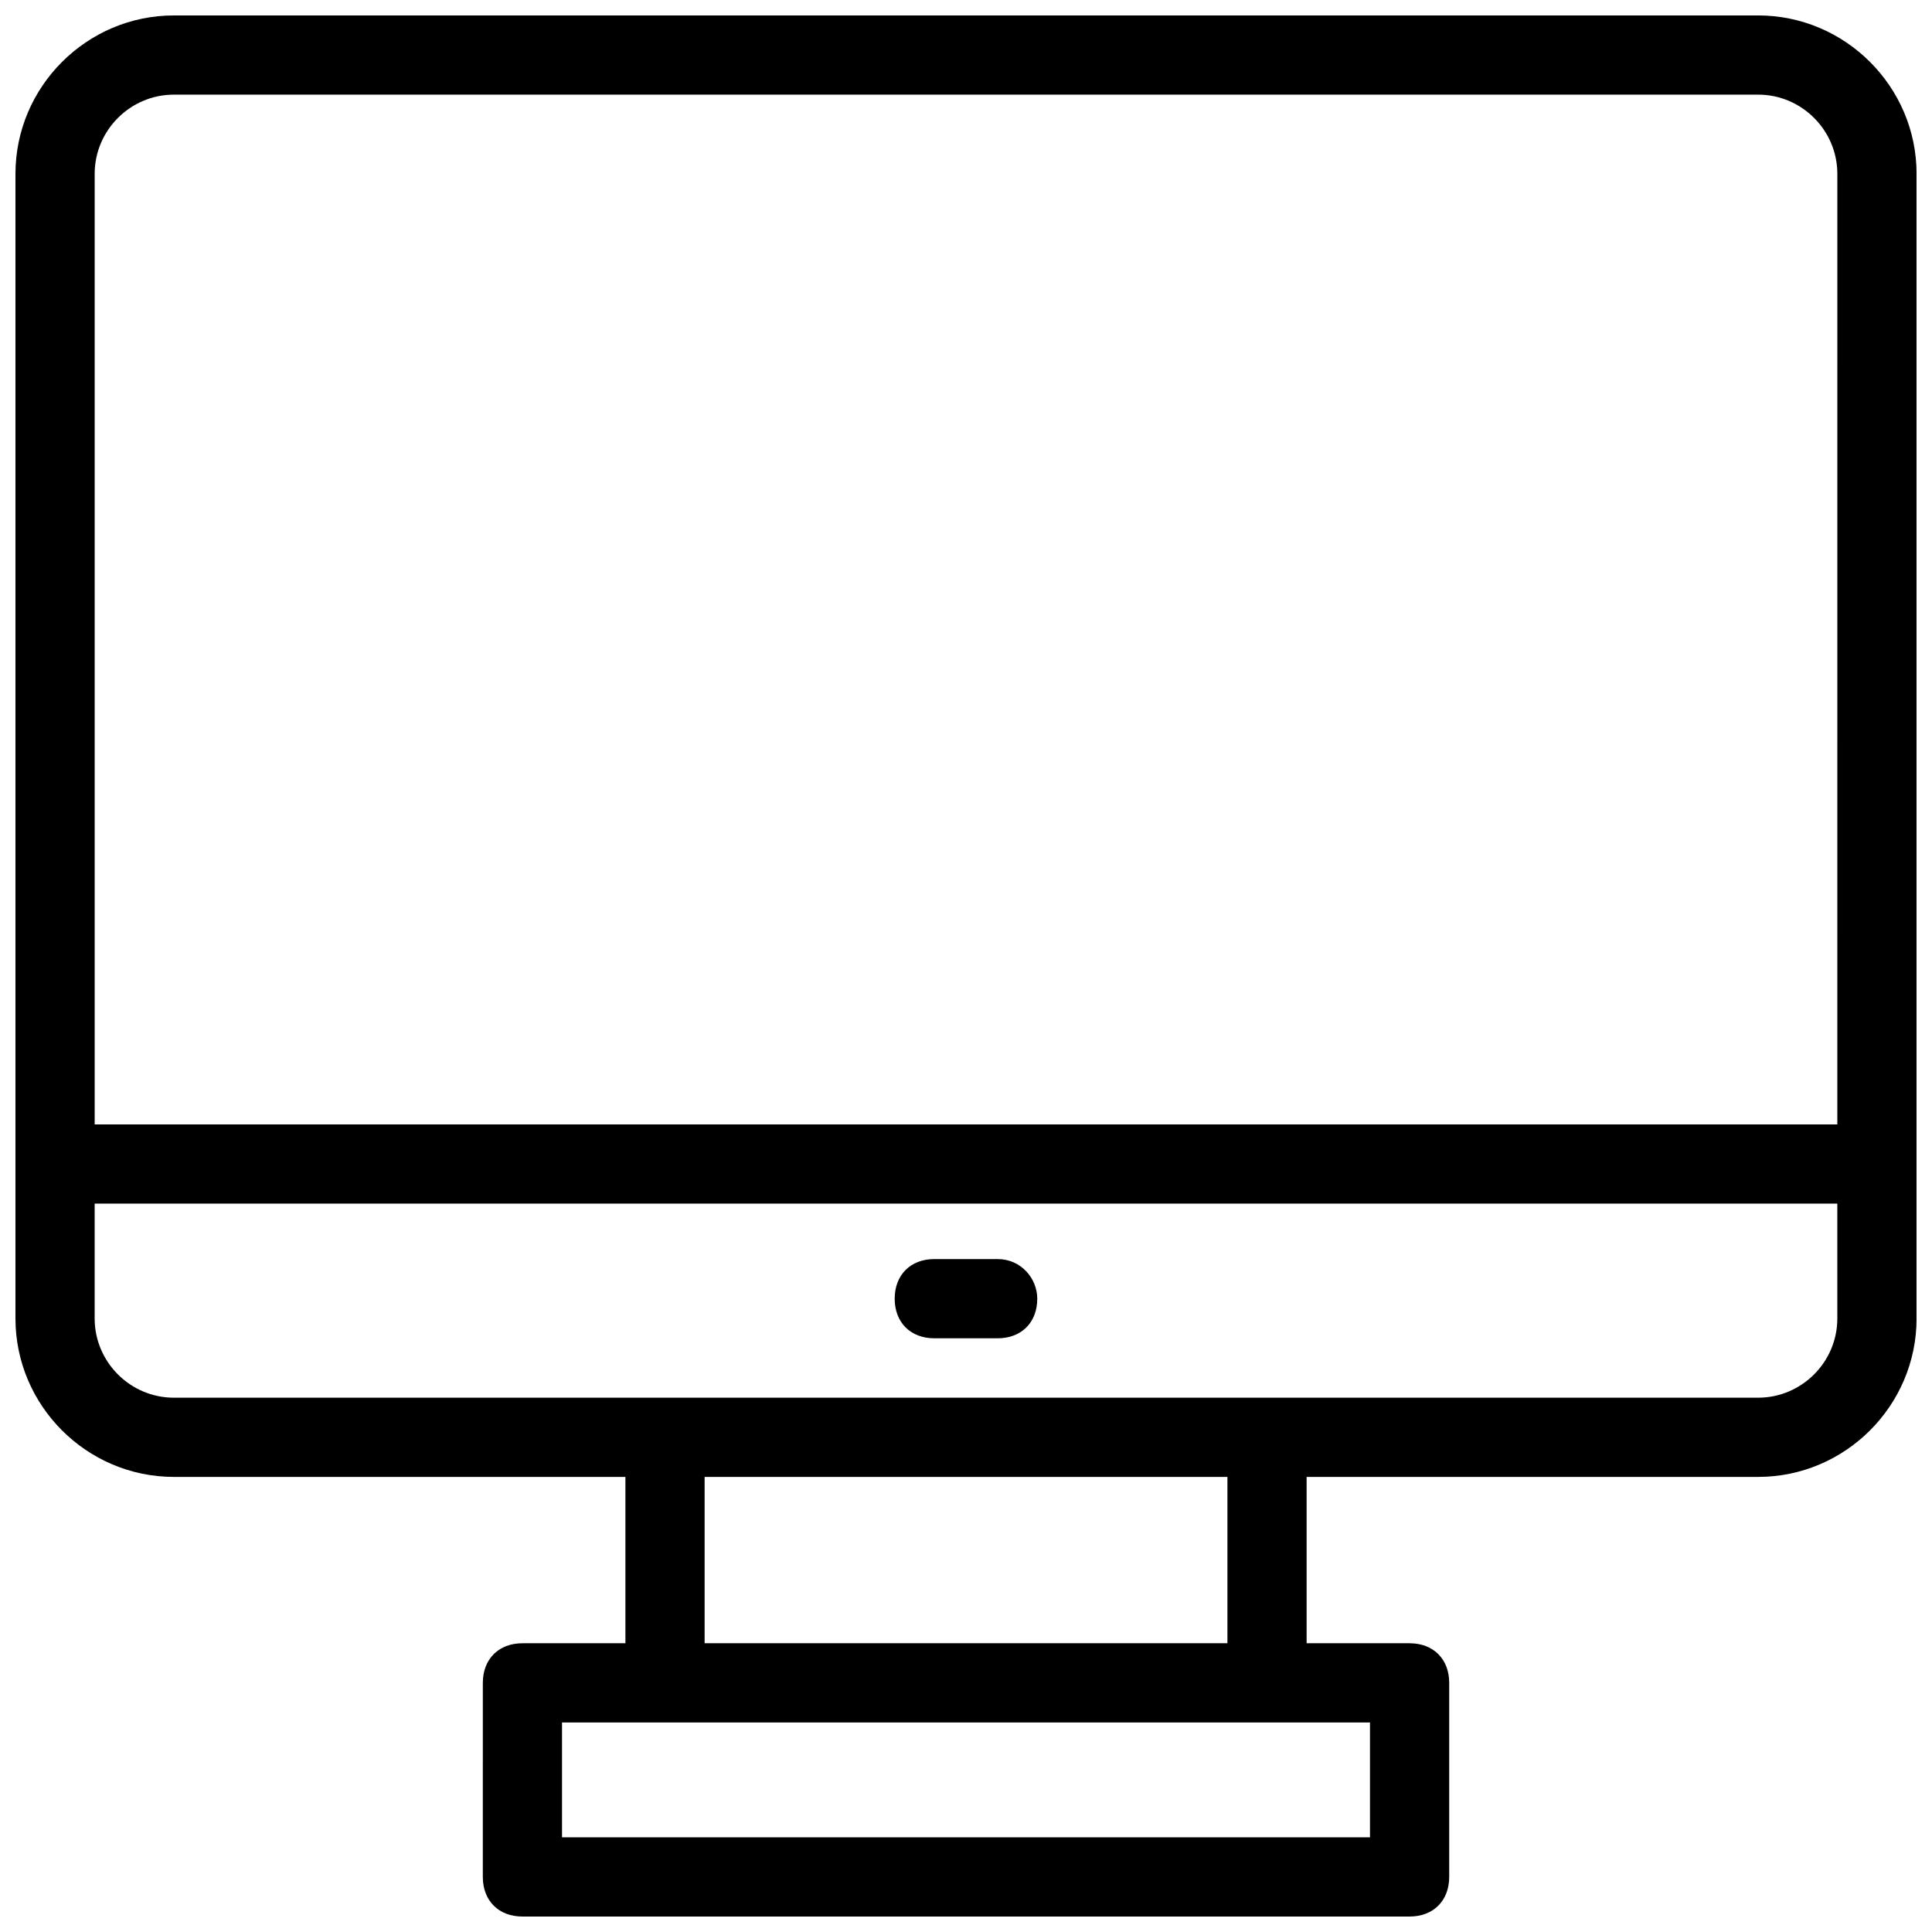<?xml version="1.0" encoding="UTF-8"?>
<!-- Uploaded to: SVG Repo, www.svgrepo.com, Generator: SVG Repo Mixer Tools -->
<svg width="800px" height="800px" version="1.1" viewBox="144 144 512 512" xmlns="http://www.w3.org/2000/svg">
 <defs>
  <clipPath id="a">
   <path d="m148.09 148.09h503.81v503.81h-503.81z"/>
  </clipPath>
 </defs>
 <g clip-path="url(#a)">
  <path d="m609.92 148.09h-419.84c-23.09 0-41.984 18.895-41.984 41.984v303.34c0 23.09 18.895 41.984 41.984 41.984h119.66v44.082h-27.289c-6.297 0-10.496 4.199-10.496 10.496l-0.004 51.43c0 6.297 4.199 10.496 10.496 10.496h235.11c6.297 0 10.496-4.199 10.496-10.496v-51.43c0-6.297-4.199-10.496-10.496-10.496h-27.289v-44.082h119.66c23.09 0 41.984-18.895 41.984-41.984v-303.34c0-23.09-18.891-41.984-41.984-41.984zm-102.86 452.38v30.438h-214.12v-30.438zm-176.33-20.992v-44.082h138.55v44.082zm300.18-86.066c0 11.547-9.445 20.992-20.992 20.992h-419.84c-11.547 0-20.992-9.445-20.992-20.992v-30.438h461.82zm0-51.43h-461.82v-251.91c0-11.547 9.445-20.992 20.992-20.992h419.84c11.547 0 20.992 9.445 20.992 20.992z"/>
 </g>
 <path d="m408.39 477.67h-16.793c-6.297 0-10.496 4.199-10.496 10.496 0 6.297 4.199 10.496 10.496 10.496h16.793c6.297 0 10.496-4.199 10.496-10.496 0-5.246-4.199-10.496-10.496-10.496z"/>
</svg>
